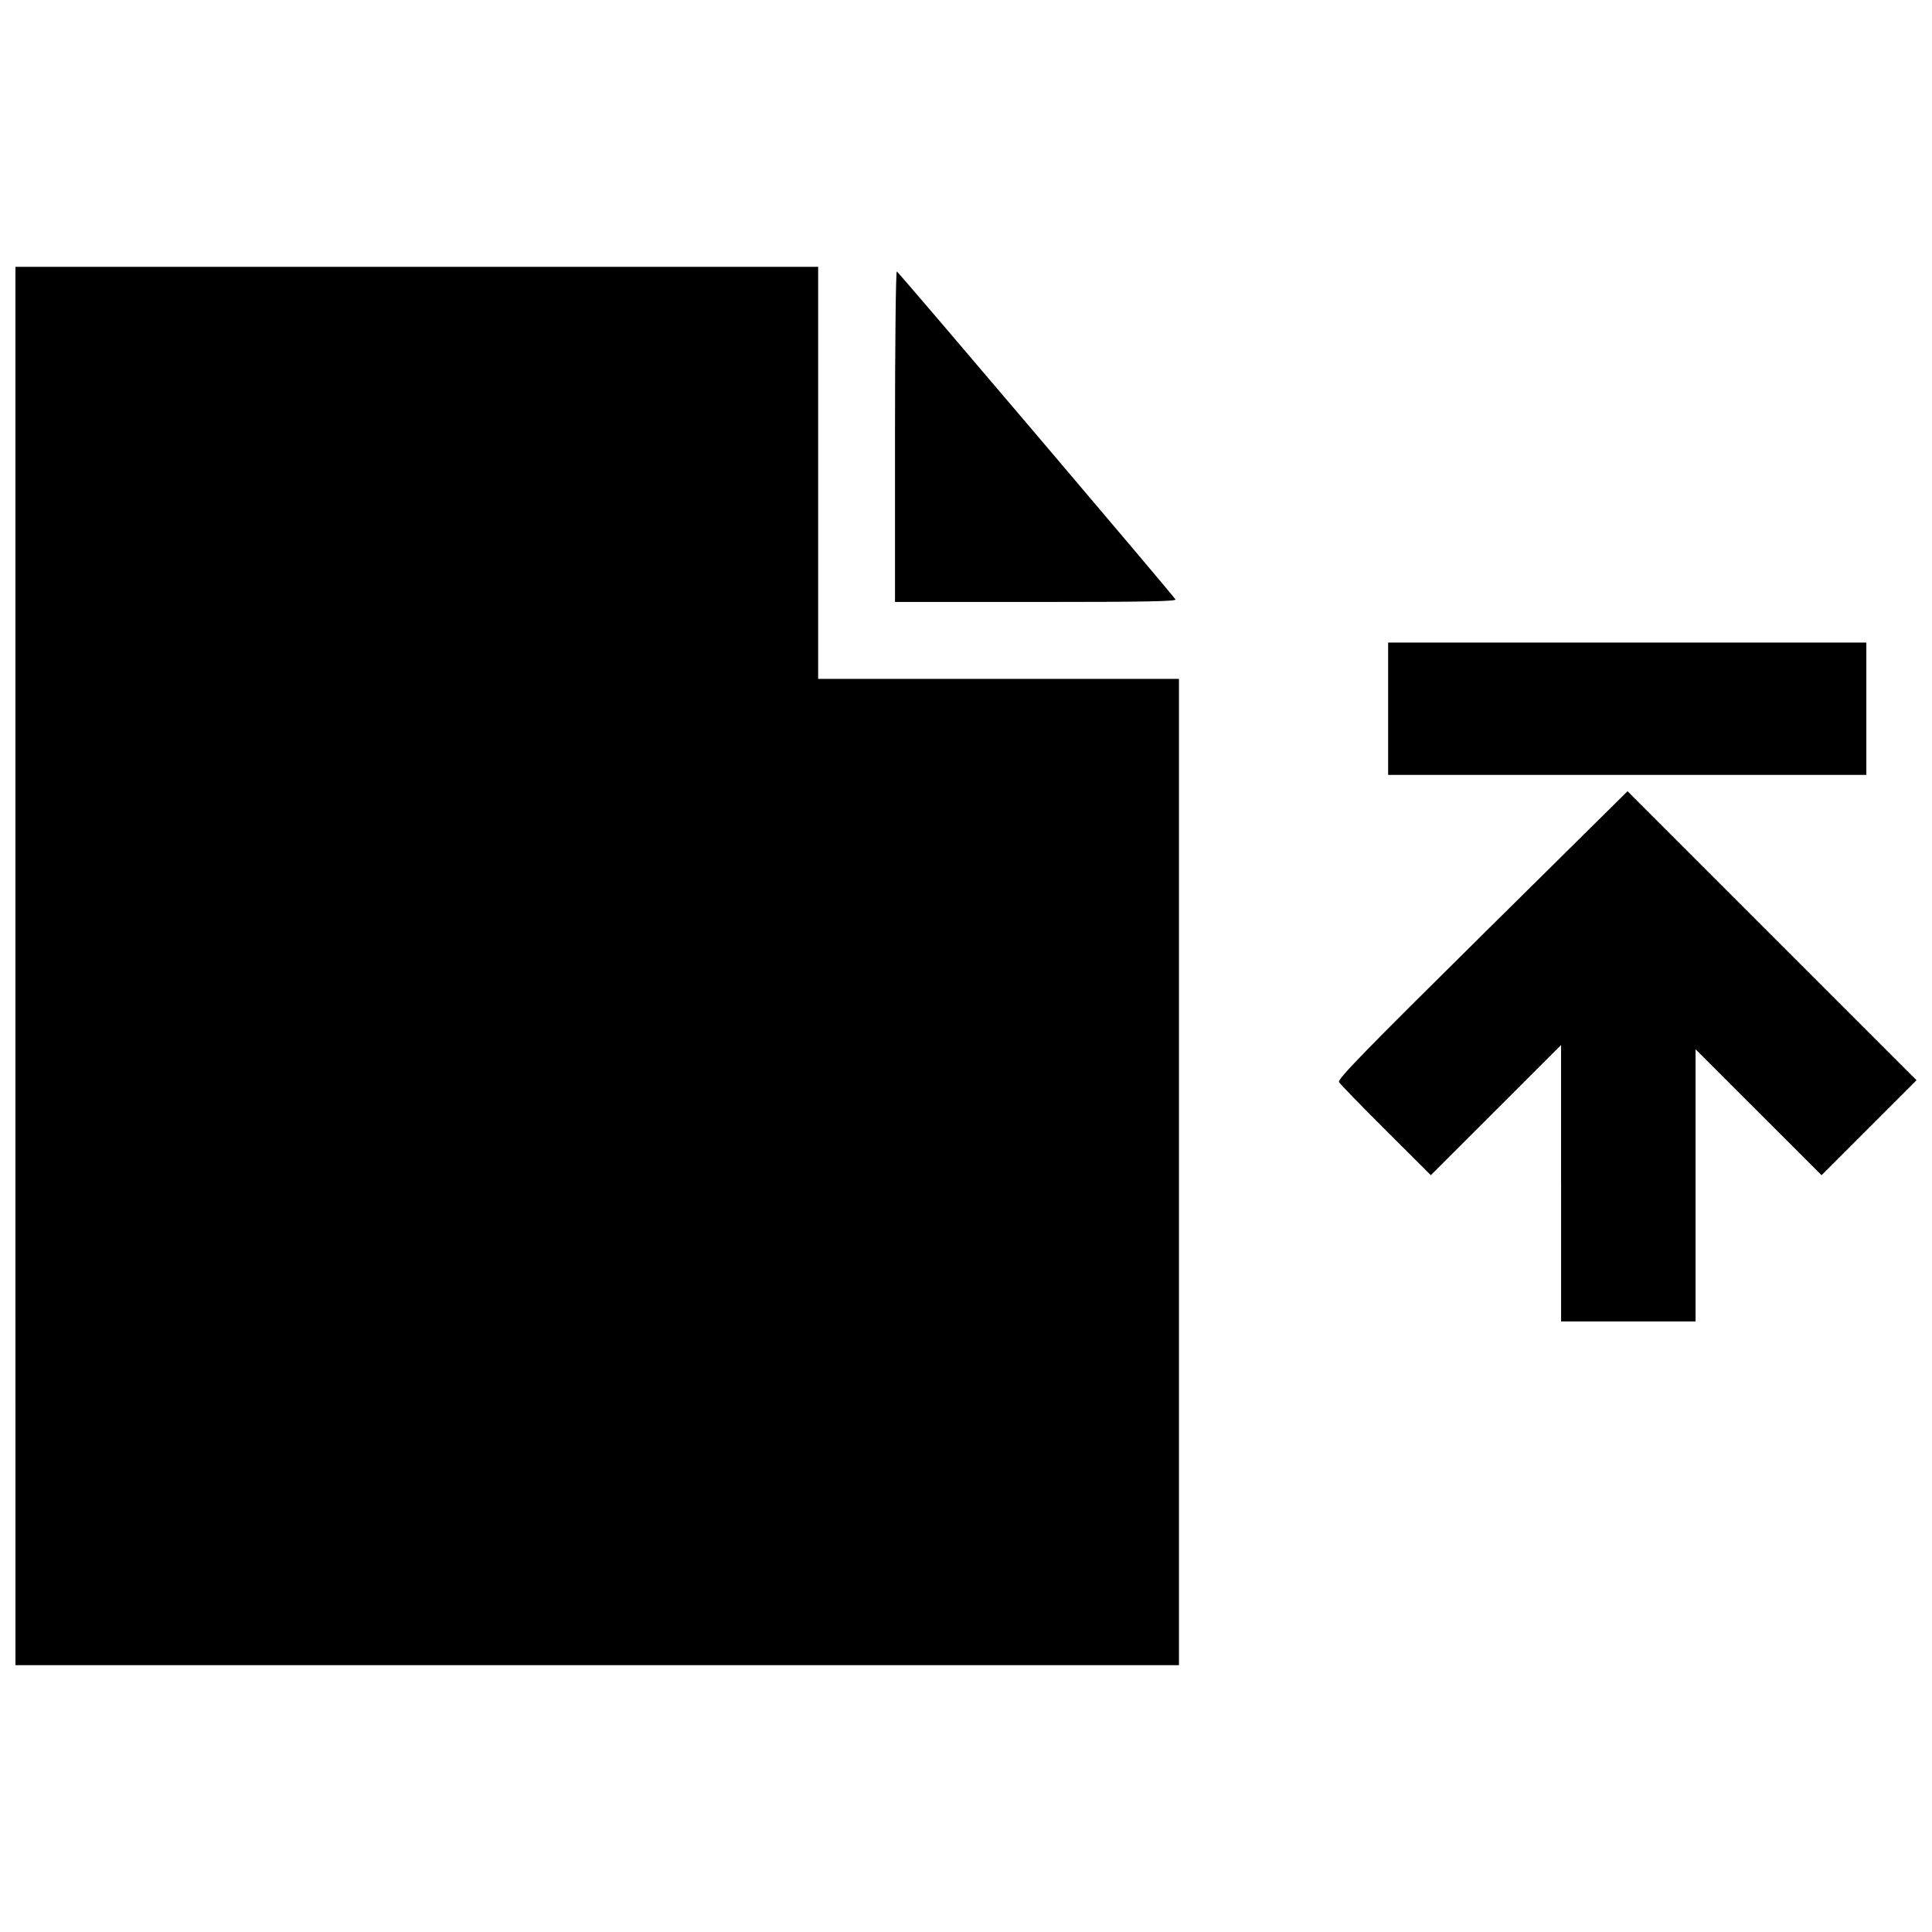 <?xml version="1.0" encoding="UTF-8"?>
<!-- The Best Svg Icon site in the world: iconSvg.co, Visit us! https://iconsvg.co -->
<svg width="800px" height="800px" version="1.1" viewBox="144 144 512 512" xmlns="http://www.w3.org/2000/svg">
 <defs>
  <clipPath id="a">
   <path d="m148.09 214h503.81v372h-503.81z"/>
  </clipPath>
 </defs>
 <g clip-path="url(#a)">
  <path d="m148.09 400v-185.29h212.73v109.2h95.617v261.38h-308.34zm409.61 57.57v-36.629l-34.508 34.492-11.918-11.875c-6.555-6.531-12.148-12.293-12.434-12.805-0.418-0.754 6.812-8.176 37.98-39l38.496-38.07 76.586 76.586-25.172 25.172-33.383-33.367v72.125h-35.641v-36.629zm-45.828-125.75v-17.539h126.73v35.078h-126.73zm-130.69-72.184c0-24.141 0.219-43.809 0.484-43.707 0.469 0.184 73.008 85.566 73.848 86.922 0.324 0.523-8.066 0.68-36.953 0.68h-37.375v-43.895z"/>
 </g>
</svg>